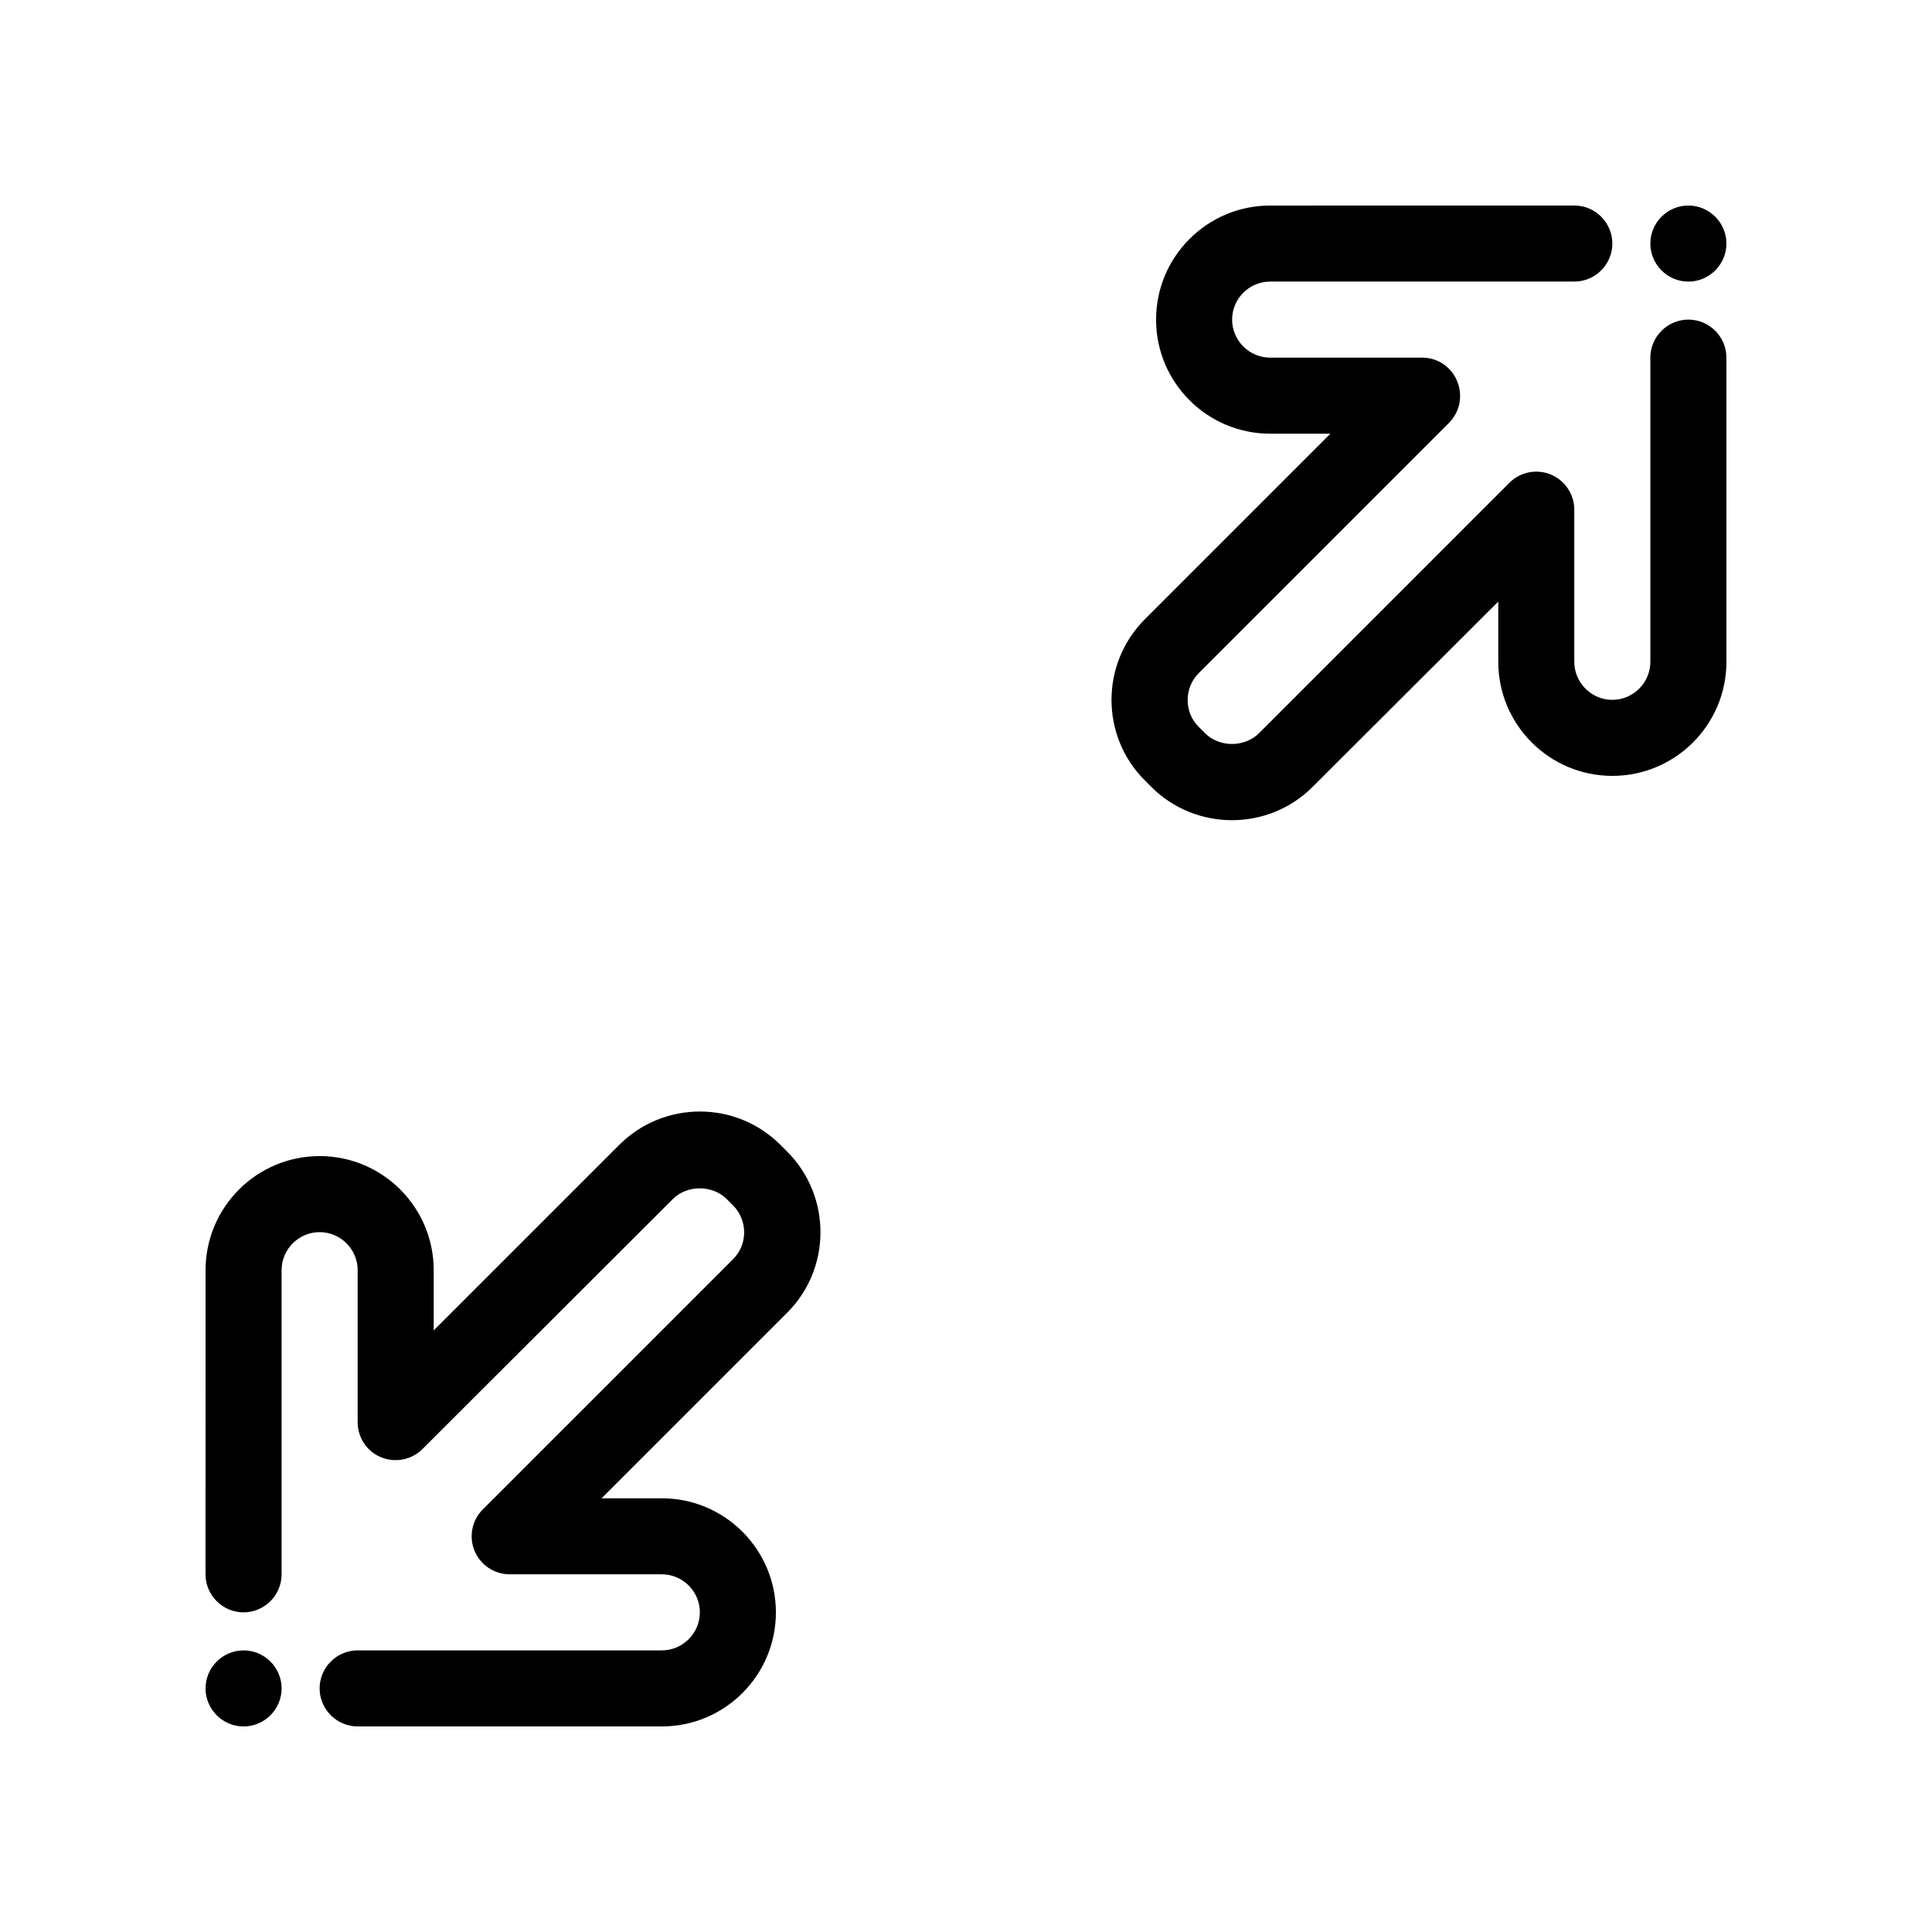 <?xml version="1.0" encoding="UTF-8"?>
<!-- Uploaded to: SVG Find, www.svgrepo.com, Generator: SVG Find Mixer Tools -->
<svg fill="#000000" width="800px" height="800px" version="1.1" viewBox="144 144 512 512" xmlns="http://www.w3.org/2000/svg">
 <path d="m352.59 449.17c11.789 11.789 11.789 30.984 0 42.723l-49.172 49.172h15.973c16.676 0 30.23 13.551 30.23 30.23 0 16.676-13.551 30.23-30.23 30.23l-80.609-0.004c-5.543 0-10.078-4.535-10.078-10.078 0-5.543 4.535-10.078 10.078-10.078h80.609c5.543 0 10.078-4.535 10.078-10.078 0-5.543-4.535-10.078-10.078-10.078h-40.305c-4.082 0-7.758-2.469-9.32-6.195-1.562-3.777-0.707-8.113 2.168-10.984l66.352-66.352c1.914-1.914 2.922-4.434 2.922-7.106s-1.059-5.238-2.922-7.106l-1.715-1.715c-3.828-3.777-10.43-3.777-14.258 0l-66.352 66.262c-2.871 2.871-7.203 3.727-10.984 2.168-3.727-1.512-6.195-5.191-6.195-9.27v-40.305c0-5.543-4.535-10.078-10.078-10.078s-10.078 4.535-10.078 10.078v80.609c0 5.543-4.535 10.078-10.078 10.078s-10.078-4.535-10.078-10.078l0.008-80.609c0-16.676 13.551-30.23 30.23-30.23 16.676 0 30.23 13.551 30.23 30.23v15.973l49.172-49.172c11.789-11.789 30.934-11.789 42.723 0zm-144.04 132.2c-5.543 0-10.078 4.535-10.078 10.078s4.535 10.078 10.078 10.078 10.078-4.535 10.078-10.078c0-5.547-4.535-10.078-10.078-10.078zm382.89-352.67c-5.543 0-10.078 4.535-10.078 10.078v80.609c0 5.543-4.535 10.078-10.078 10.078-5.543 0-10.078-4.535-10.078-10.078v-40.305c0-4.082-2.469-7.758-6.195-9.32-3.777-1.562-8.113-0.707-10.984 2.168l-66.395 66.398c-3.828 3.777-10.43 3.777-14.258 0l-1.715-1.715c-1.914-1.914-2.922-4.434-2.922-7.106s1.059-5.238 2.922-7.106l66.352-66.352c2.871-2.871 3.727-7.203 2.168-10.984-1.512-3.82-5.191-6.289-9.27-6.289h-40.305c-5.543 0-10.078-4.535-10.078-10.078s4.535-10.078 10.078-10.078h80.609c5.543 0 10.078-4.535 10.078-10.078s-4.535-10.078-10.078-10.078l-80.609 0.008c-16.676 0-30.23 13.551-30.23 30.23 0 16.676 13.551 30.23 30.23 30.23h15.973l-49.172 49.172c-11.789 11.789-11.789 30.984 0 42.723l1.715 1.715c5.894 5.894 13.652 8.816 21.363 8.816 7.707 0 15.469-2.922 21.363-8.816l49.215-49.129v15.973c0 16.676 13.551 30.23 30.23 30.23 16.676 0 30.23-13.551 30.23-30.23l-0.004-80.609c0-5.543-4.535-10.078-10.078-10.078zm0-10.074c5.543 0 10.078-4.535 10.078-10.078s-4.535-10.078-10.078-10.078c-5.543 0-10.078 4.535-10.078 10.078 0.004 5.543 4.535 10.078 10.078 10.078z"/>
</svg>